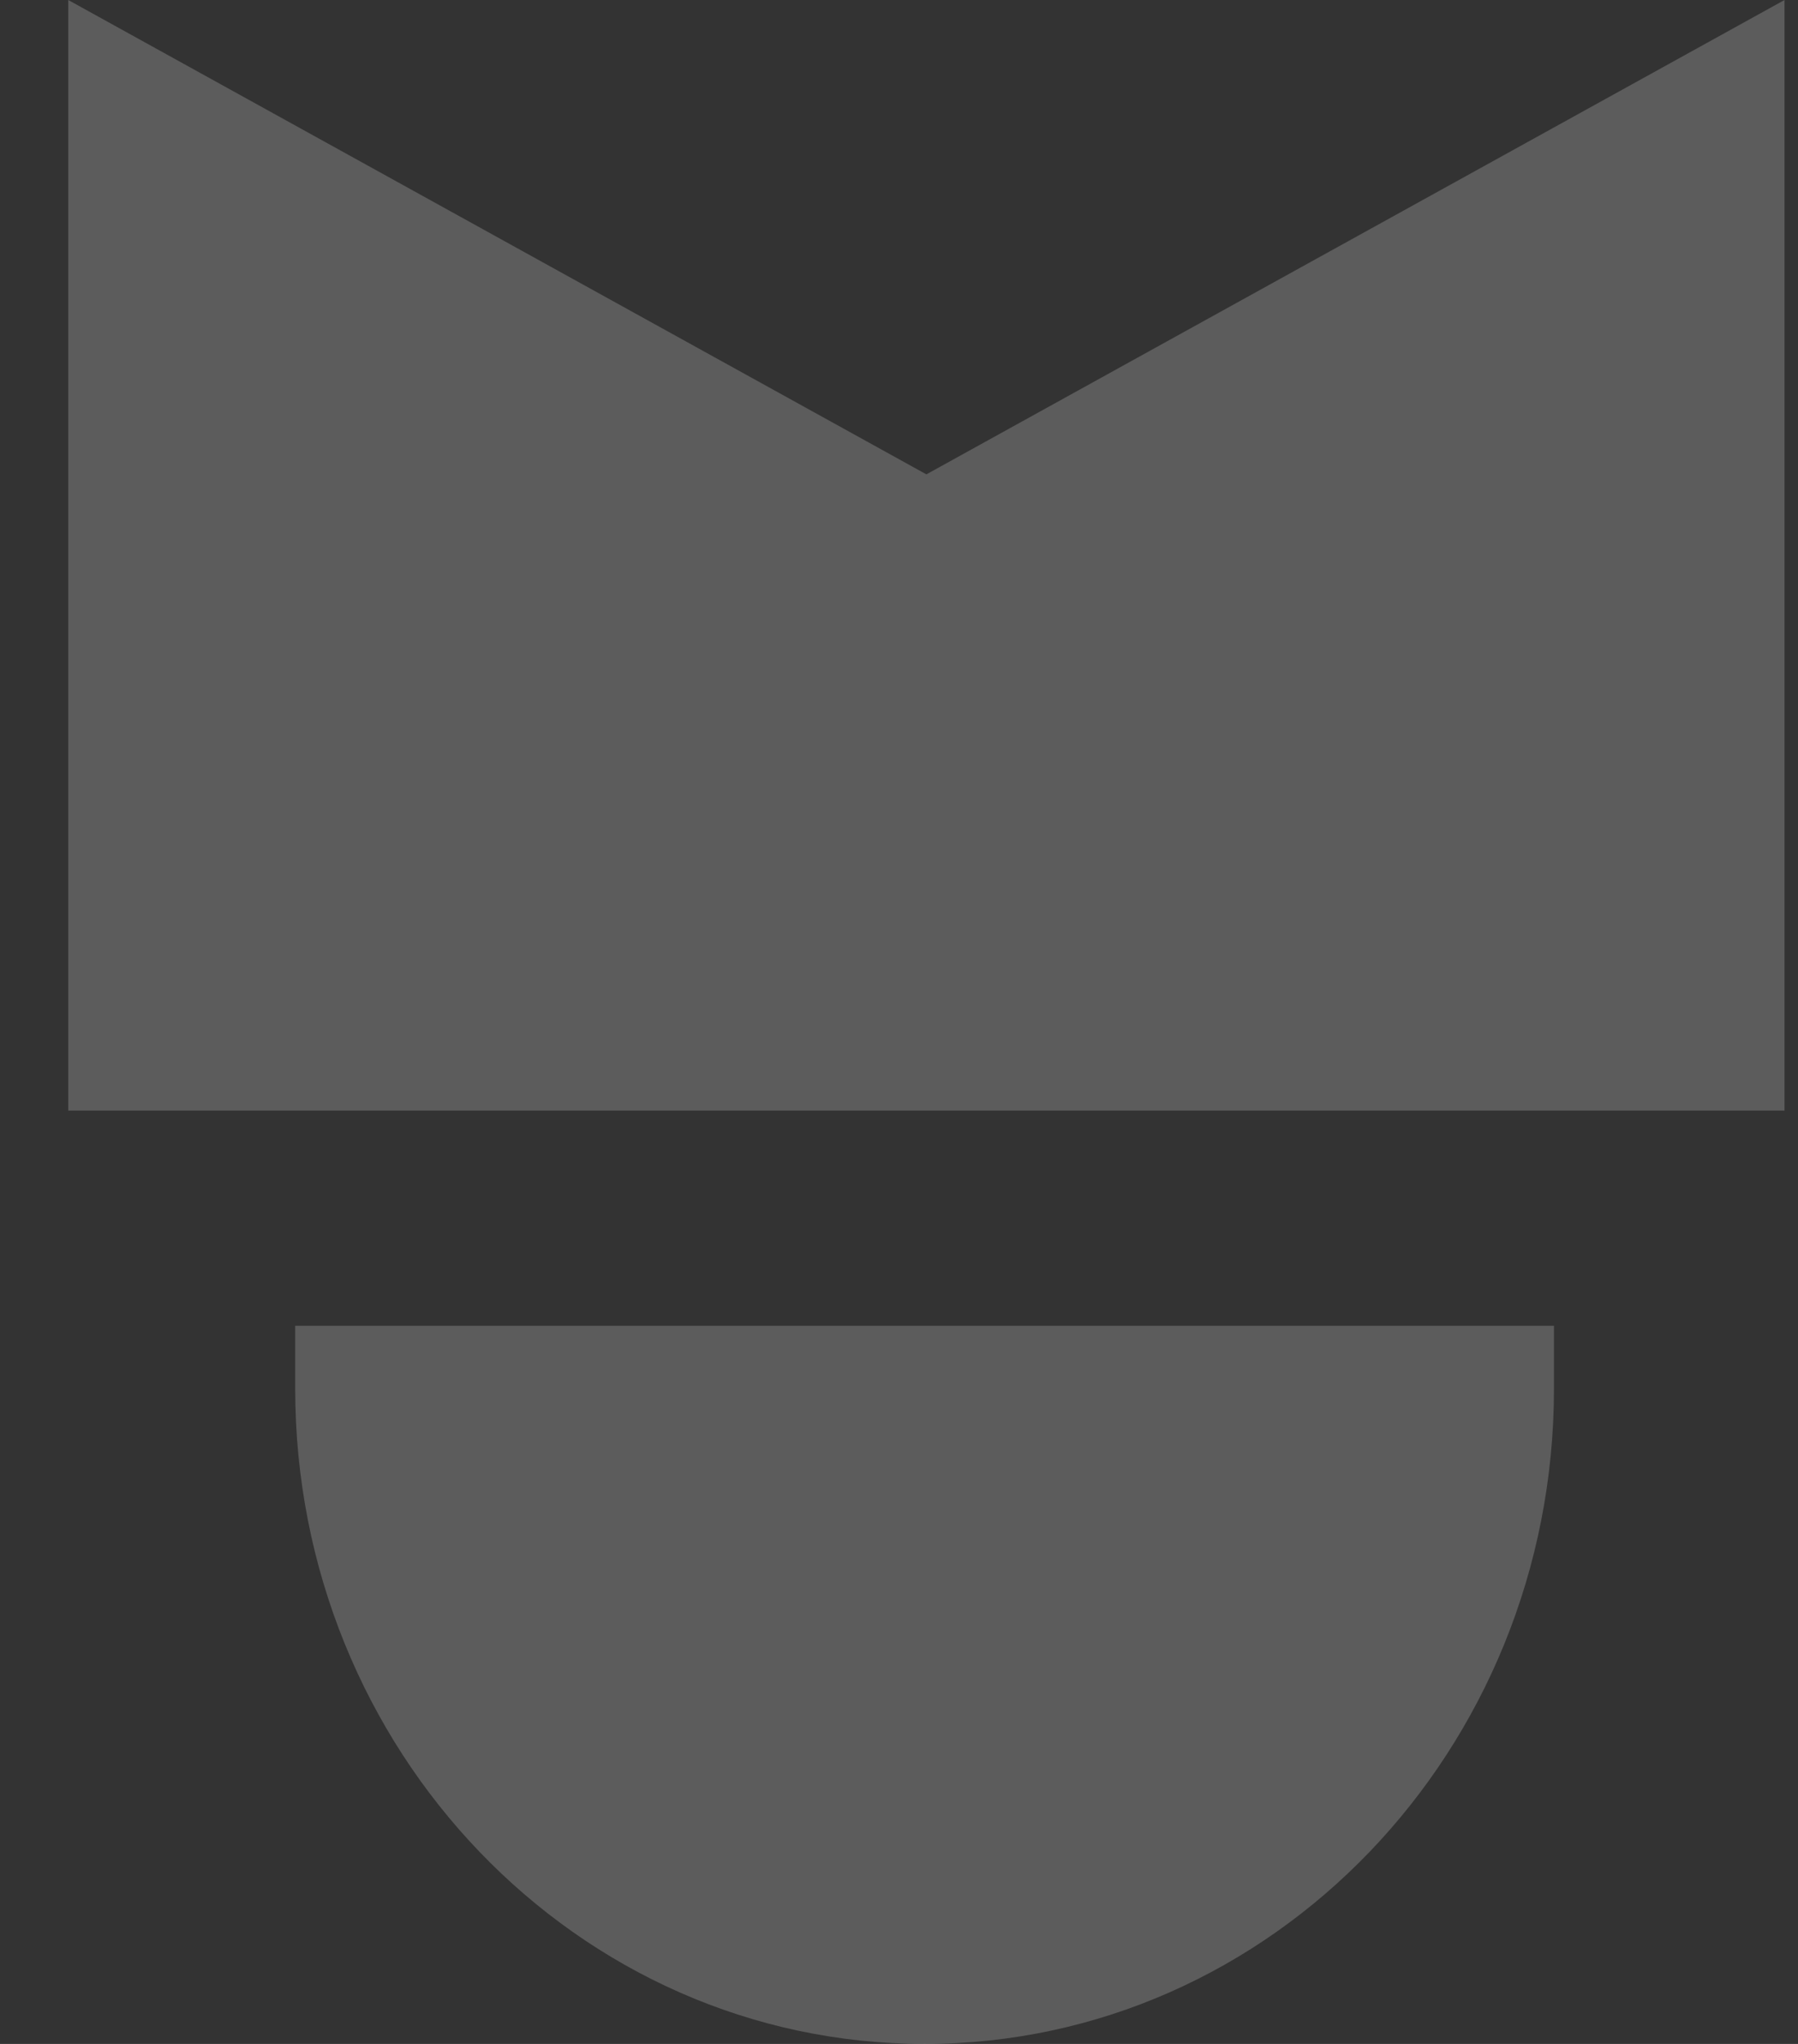 <svg width="22" height="25" viewBox="0 0 22 25" fill="none" xmlns="http://www.w3.org/2000/svg">
<rect x="0" y="0" width="22" height="25" fill="#333333" stroke="none"/>
<path d="M21.835 13.584H0.835V0L11.335 5.802L21.835 0V13.584Z" fill="white" fill-opacity="0.2"/>
<path d="M3.612 16.216H19.014V16.985C19.014 21.41 15.562 25 11.313 25C7.061 25 3.612 21.408 3.612 16.985V16.216Z" fill="white" fill-opacity="0.2"/>
</svg>
